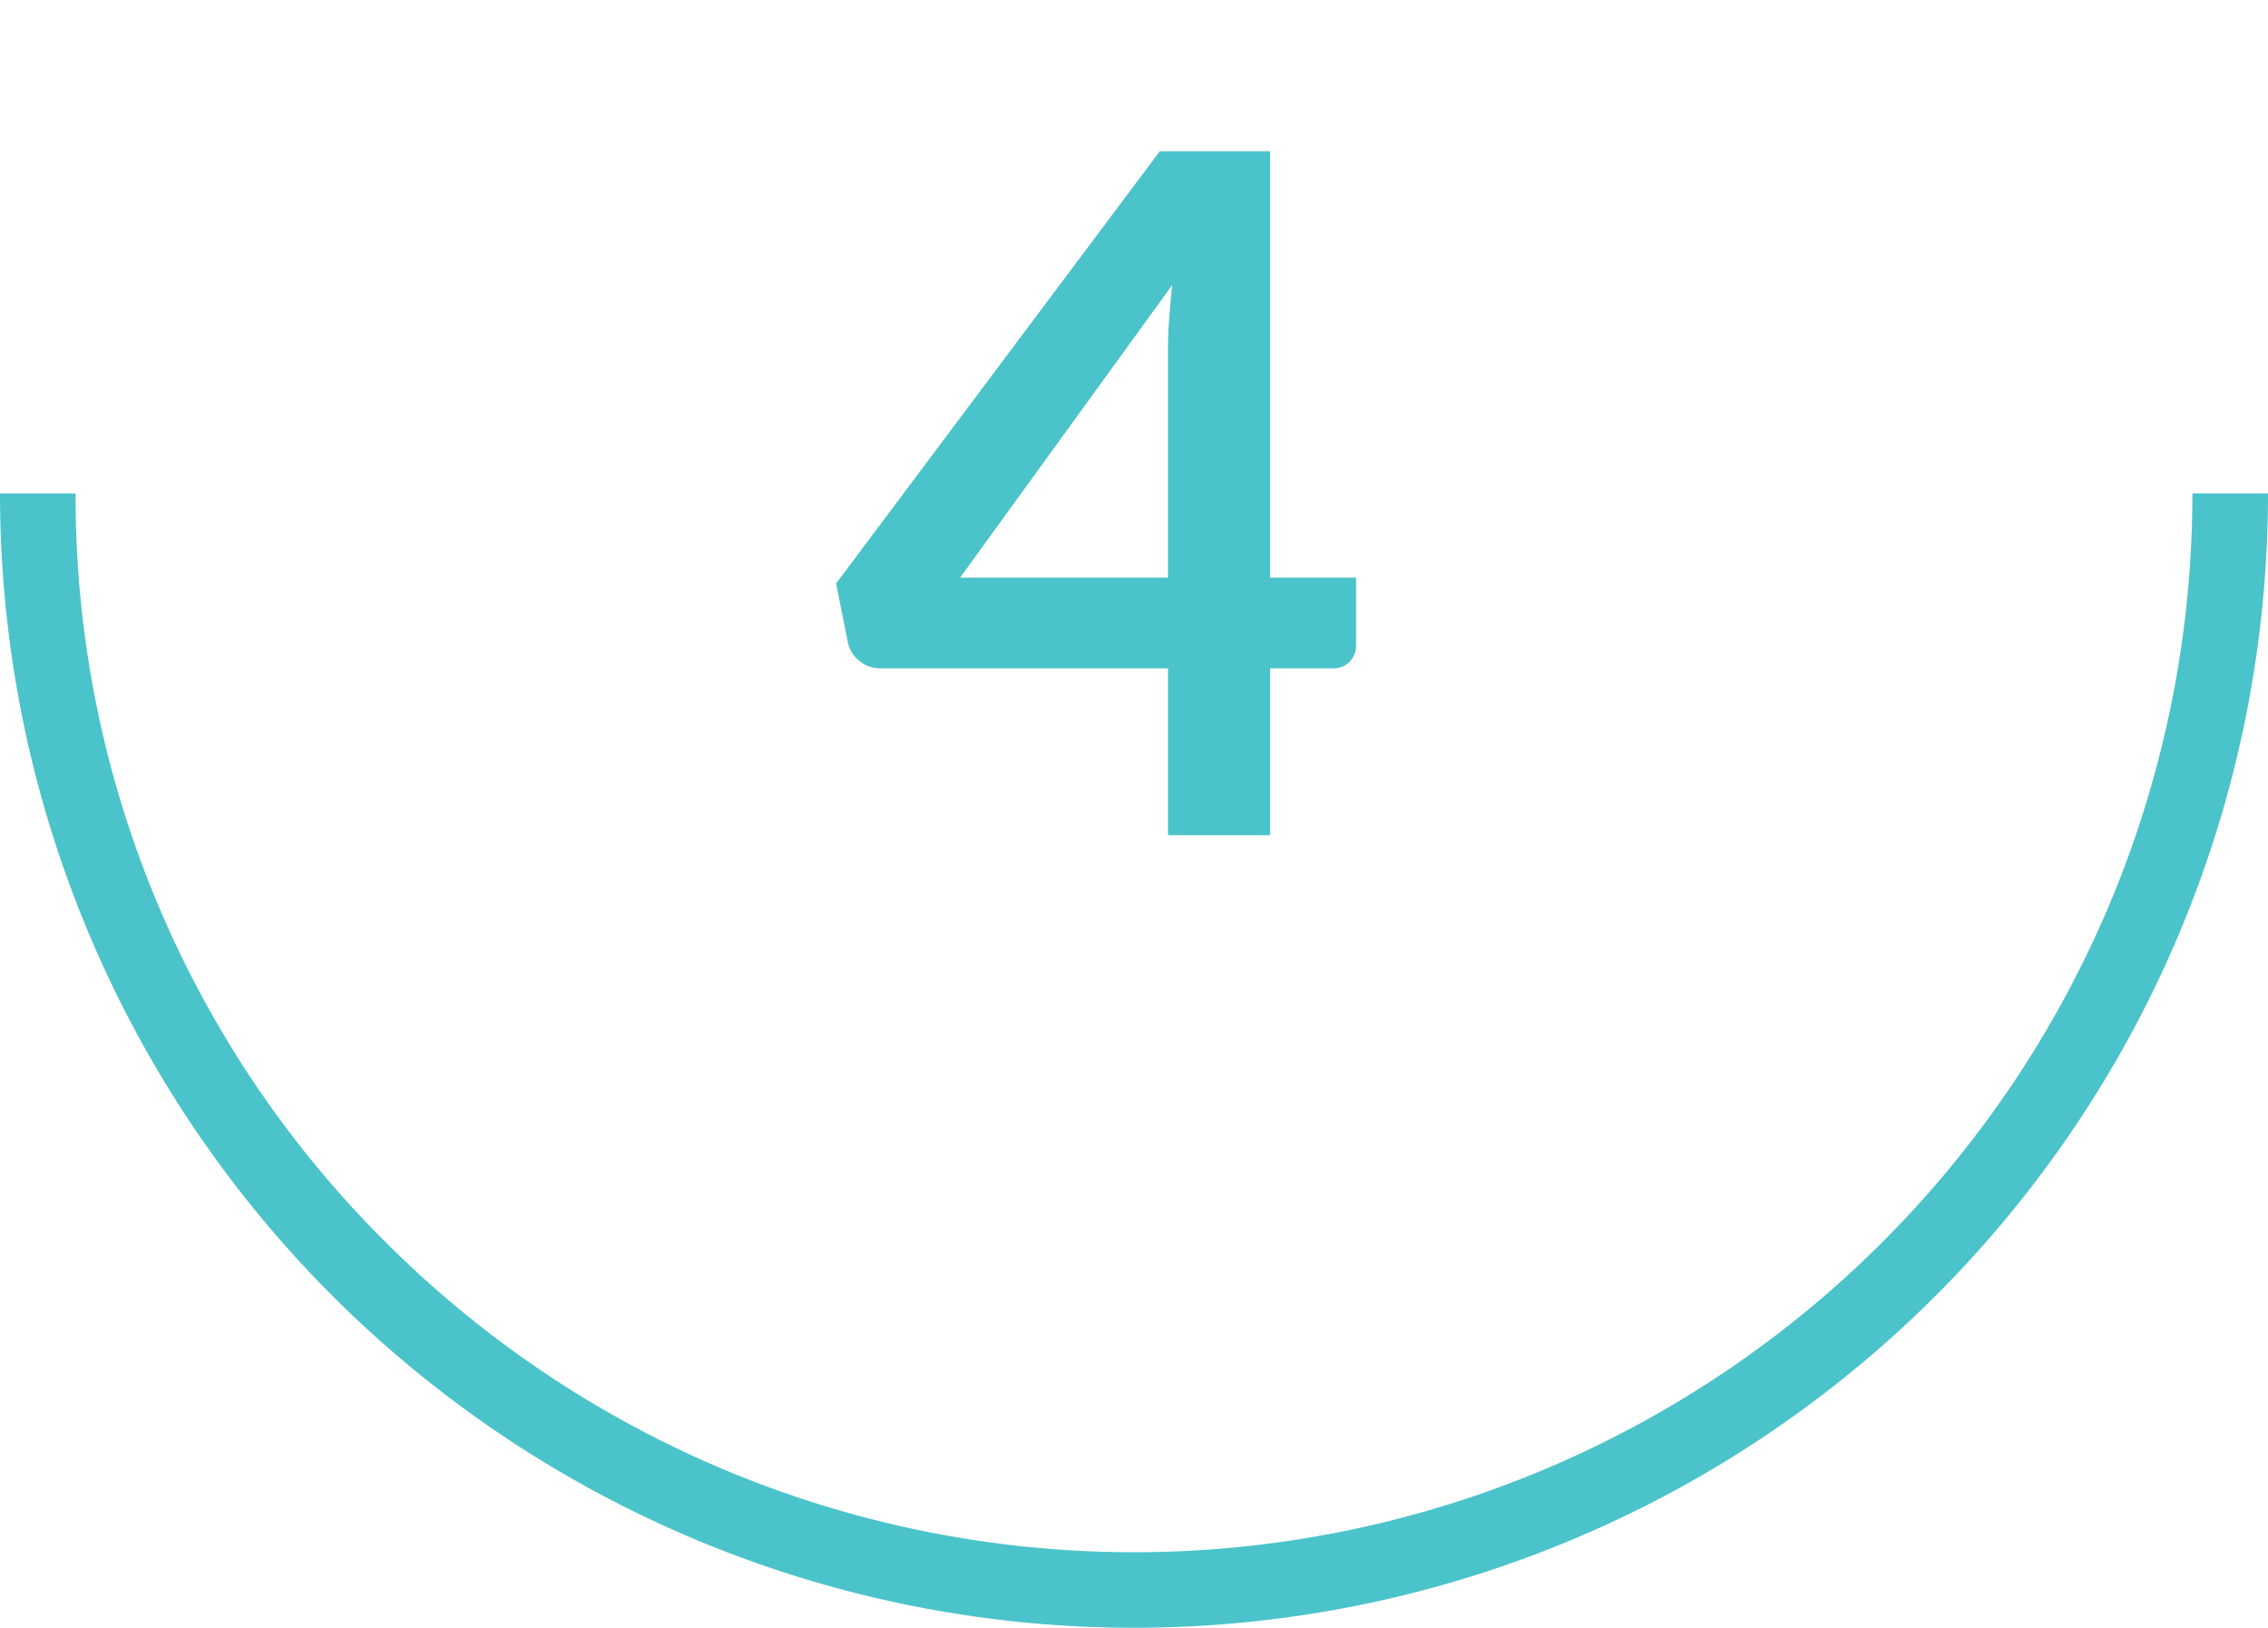 <svg id="Layer_1" data-name="Layer 1" xmlns="http://www.w3.org/2000/svg" viewBox="0 0 300 215.25">
  <defs>
    <style>
      .cls-1 {
        fill: #4bc3ca;
      }
    </style>
  </defs>
  <title>daher-orthodontics-calgary-invisalign-process</title>
  <path class="cls-1" d="M168,76.38h11.38v8.93a3.13,3.13,0,0,1-.82,2.16,3,3,0,0,1-2.37.91H168v22.06h-13.5V88.38H116.41a4.24,4.24,0,0,1-2.75-1,4.12,4.12,0,0,1-1.5-2.41l-1.57-7.81L153.41,20H168Zm-13.5-29.57c0-1.33,0-2.77.13-4.31s.22-3.15.43-4.81L127,76.38h27.5Z"/>
  <path class="cls-1" d="M290,65.25a140,140,0,0,1-239,99,139,139,0,0,1-41-99H0a150,150,0,0,0,300,0Z"/>
</svg>
